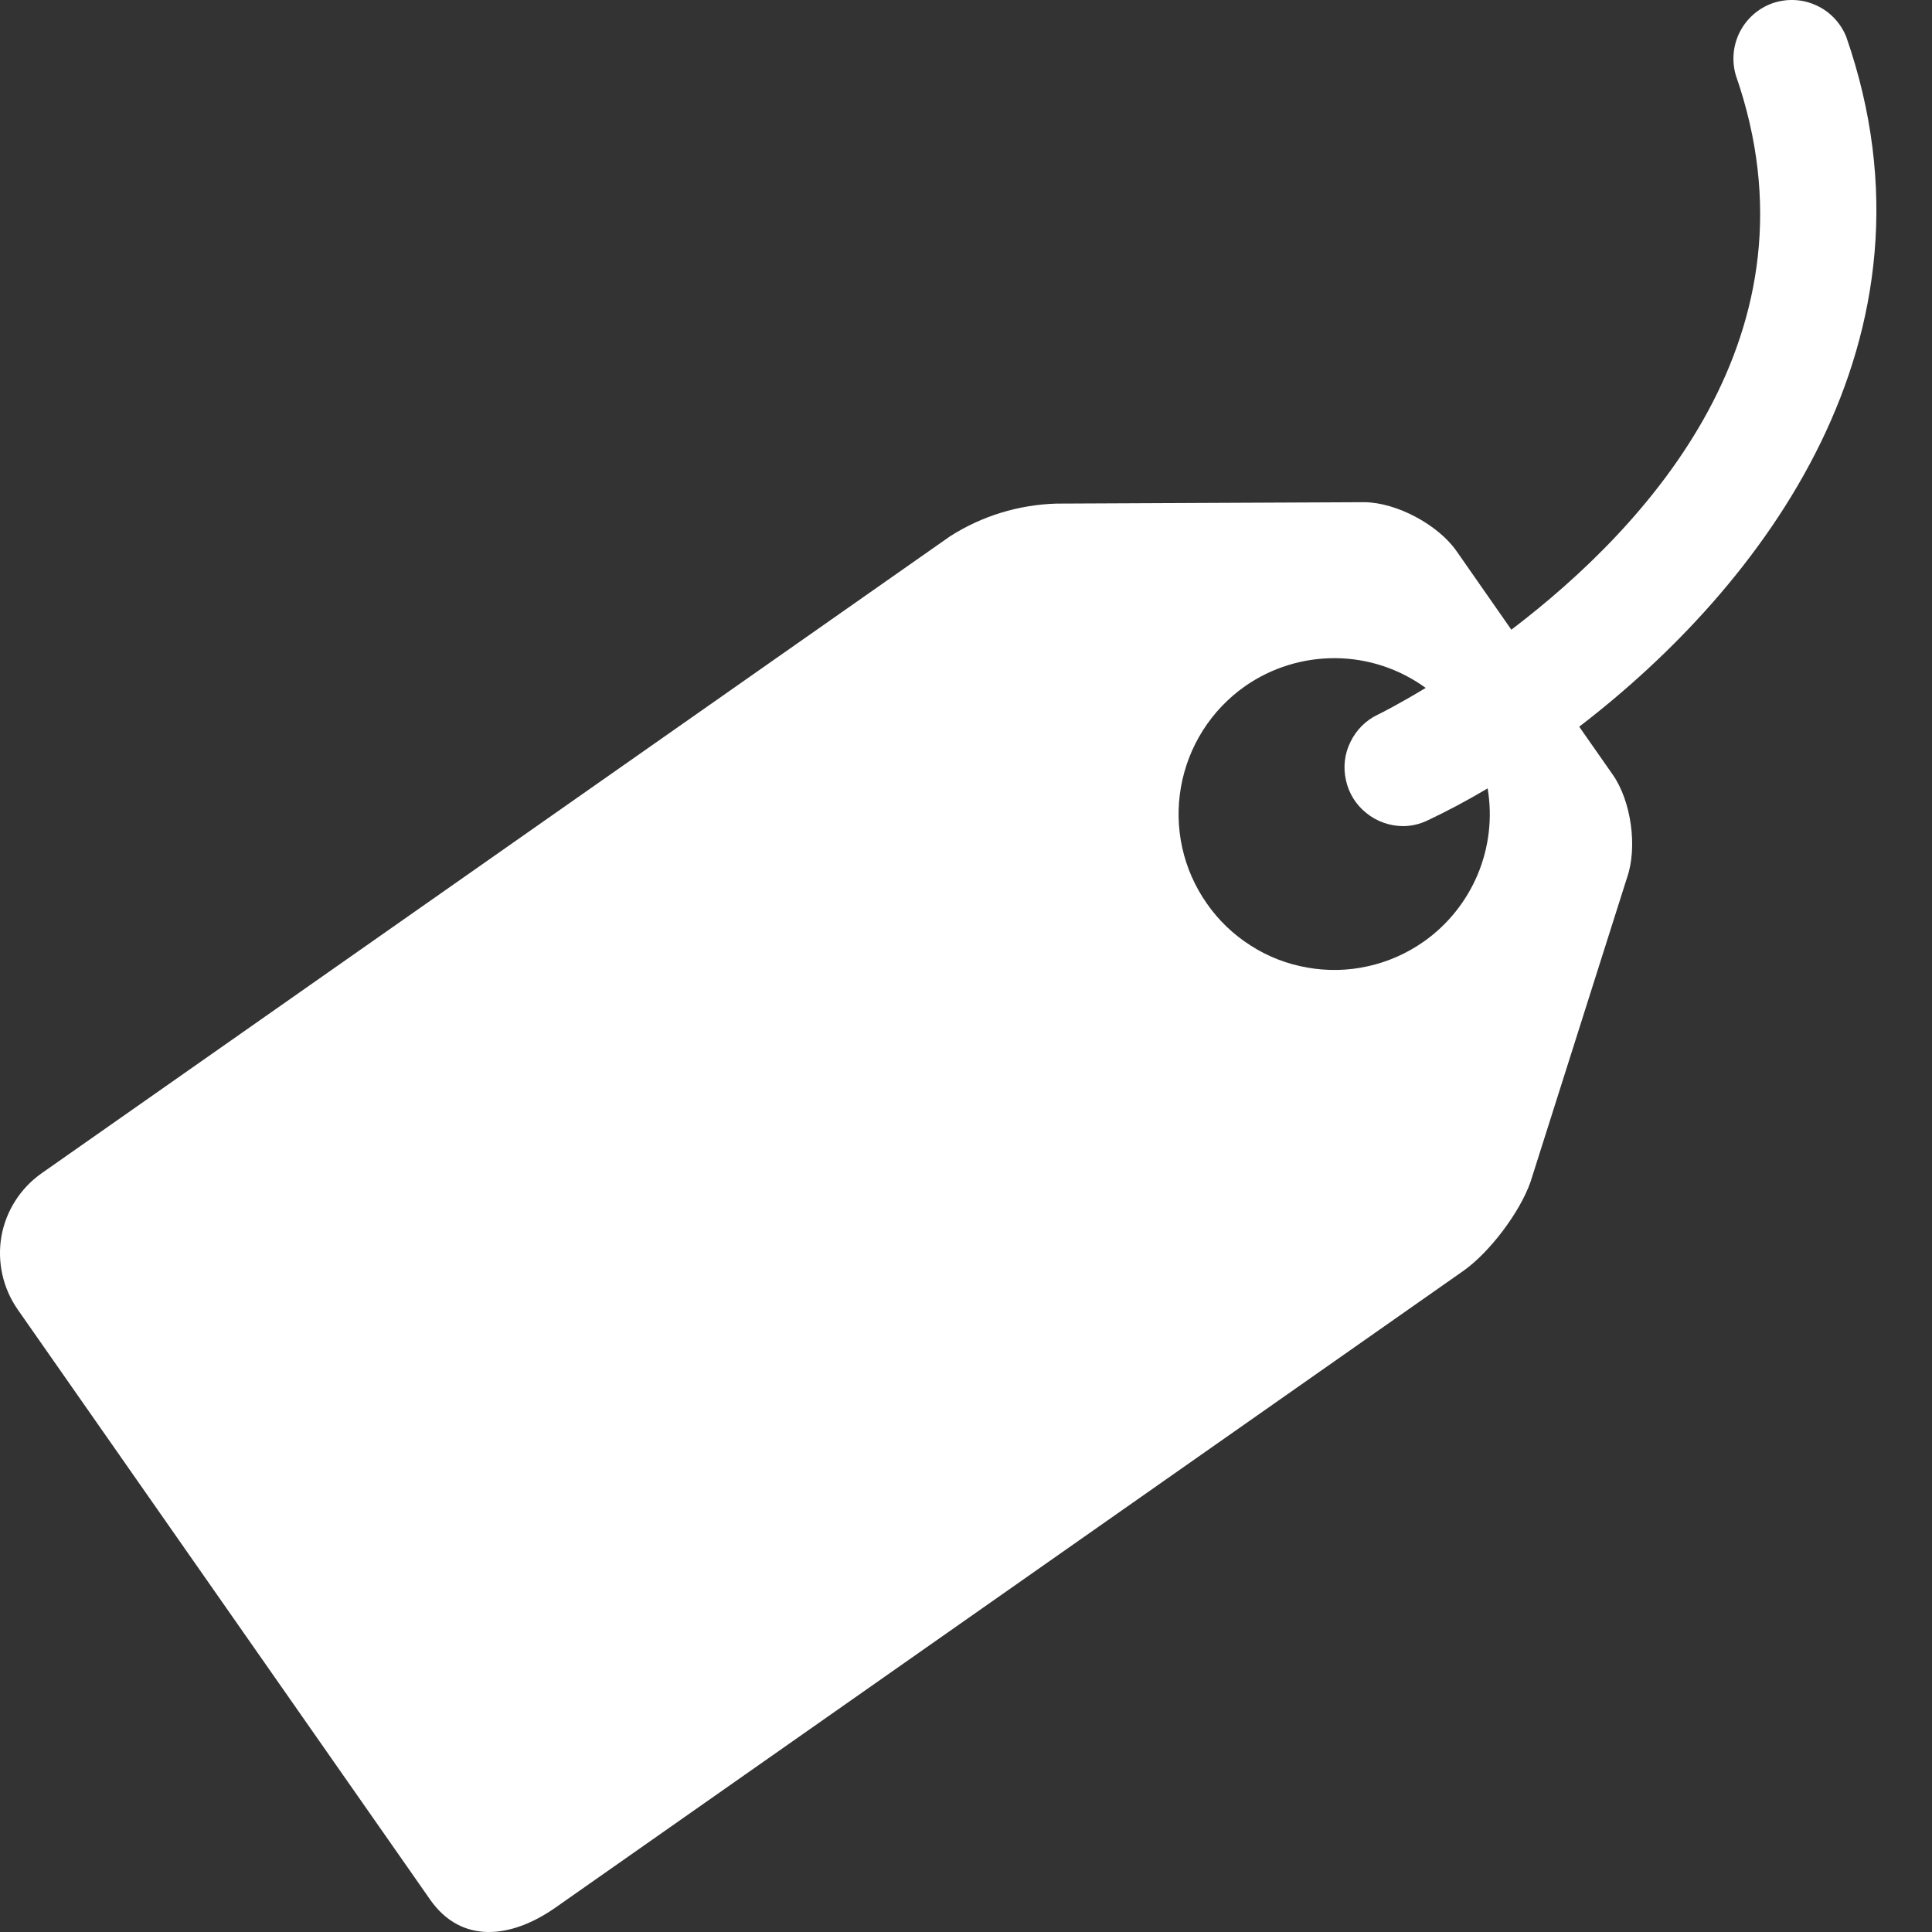 <svg width="15" height="15" viewBox="0 0 15 15" fill="none" xmlns="http://www.w3.org/2000/svg">
    <rect x="0" y="0" width="15" height="15" fill="#333333" stroke="none"/>
    <path d="M14.334 0.285C14.29 0.177 14.207 0.089 14.1 0.041C13.994 -0.008 13.873 -0.013 13.762 0.025C13.652 0.064 13.561 0.144 13.508 0.248C13.455 0.352 13.444 0.473 13.477 0.585C14.175 2.59 12.79 4.087 11.734 4.889L11.308 4.278C11.164 4.073 10.844 3.902 10.594 3.899L8.2 3.91C7.908 3.919 7.623 4.006 7.376 4.164L0.322 9.11C0.158 9.226 0.046 9.402 0.011 9.599C-0.023 9.797 0.022 10 0.136 10.165L3.342 14.752C3.583 15.093 3.966 15.052 4.309 14.813L11.363 9.866C11.566 9.722 11.8 9.413 11.883 9.176L12.632 6.815C12.715 6.579 12.665 6.219 12.521 6.014L12.261 5.642C13.679 4.555 15.151 2.635 14.334 0.285V0.285ZM11.052 7.312C10.922 7.403 10.775 7.468 10.62 7.502C10.465 7.537 10.305 7.54 10.149 7.512C9.993 7.485 9.843 7.427 9.71 7.341C9.576 7.256 9.46 7.145 9.37 7.015C9.185 6.752 9.113 6.427 9.169 6.11C9.225 5.794 9.403 5.513 9.666 5.328C9.872 5.184 10.118 5.108 10.37 5.11C10.621 5.112 10.866 5.193 11.069 5.341C10.865 5.464 10.724 5.536 10.698 5.548C10.605 5.592 10.53 5.667 10.485 5.76C10.439 5.852 10.427 5.958 10.45 6.058C10.472 6.159 10.528 6.249 10.609 6.313C10.689 6.378 10.789 6.413 10.892 6.414C10.957 6.414 11.023 6.399 11.085 6.369C11.231 6.3 11.387 6.218 11.55 6.121C11.588 6.347 11.561 6.578 11.473 6.789C11.384 7 11.239 7.181 11.052 7.312V7.312Z" fill="white"/>
</svg>
